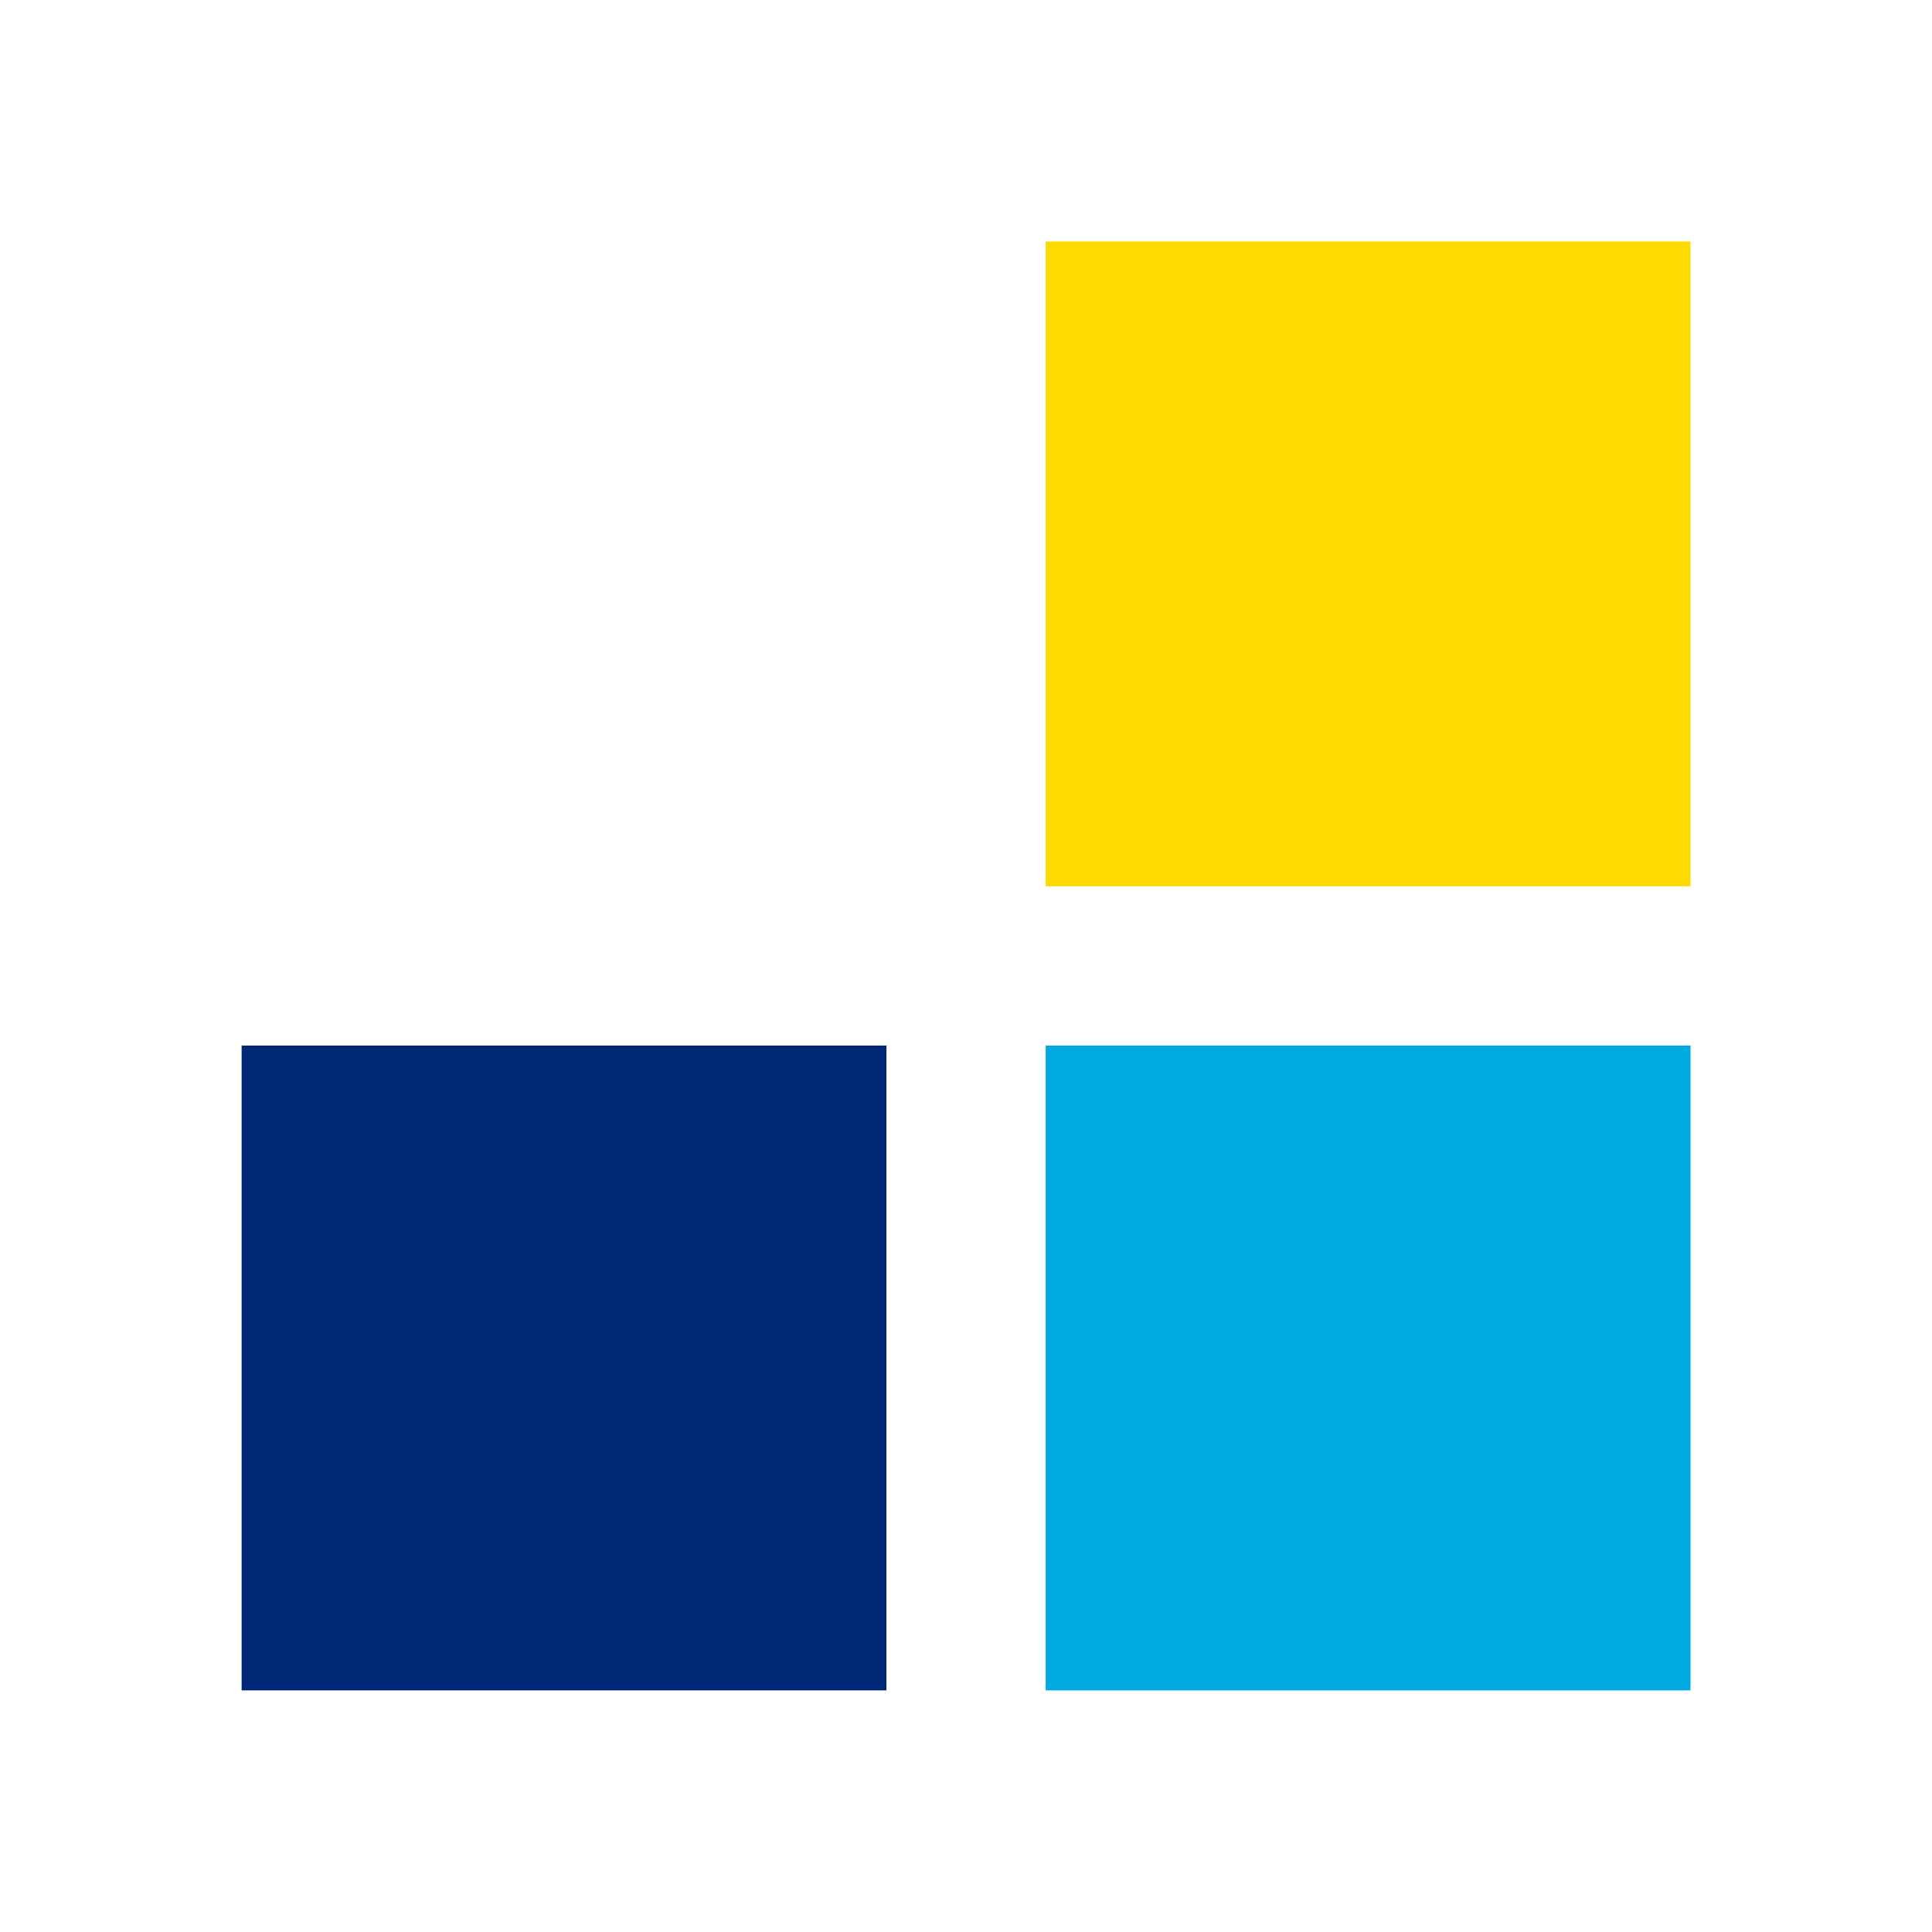 <svg xmlns="http://www.w3.org/2000/svg" baseProfile="tiny" viewBox="0 0 36 36" width="36" height="36"><rect x="0" y="0" width="36" height="36" fill="#fff"/><svg xmlns="http://www.w3.org/2000/svg" fill="none" viewBox="0 0 48 48"><path fill="#fff" d="M45.003 0h-42a3 3 0 0 0-3 3v42a3 3 0 0 0 3 3h42a3 3 0 0 0 3-3V3a3 3 0 0 0-3-3Z"/><path fill="#00A9E0" d="M42 25.977H25.98v16.02H42v-16.02Z"/><path fill="#002776" d="M22.023 25.977H6.003v16.02h16.02v-16.02Z"/><path fill="#FDDB00" d="M42 6H25.98v16.02H42V6Z"/></svg></svg>